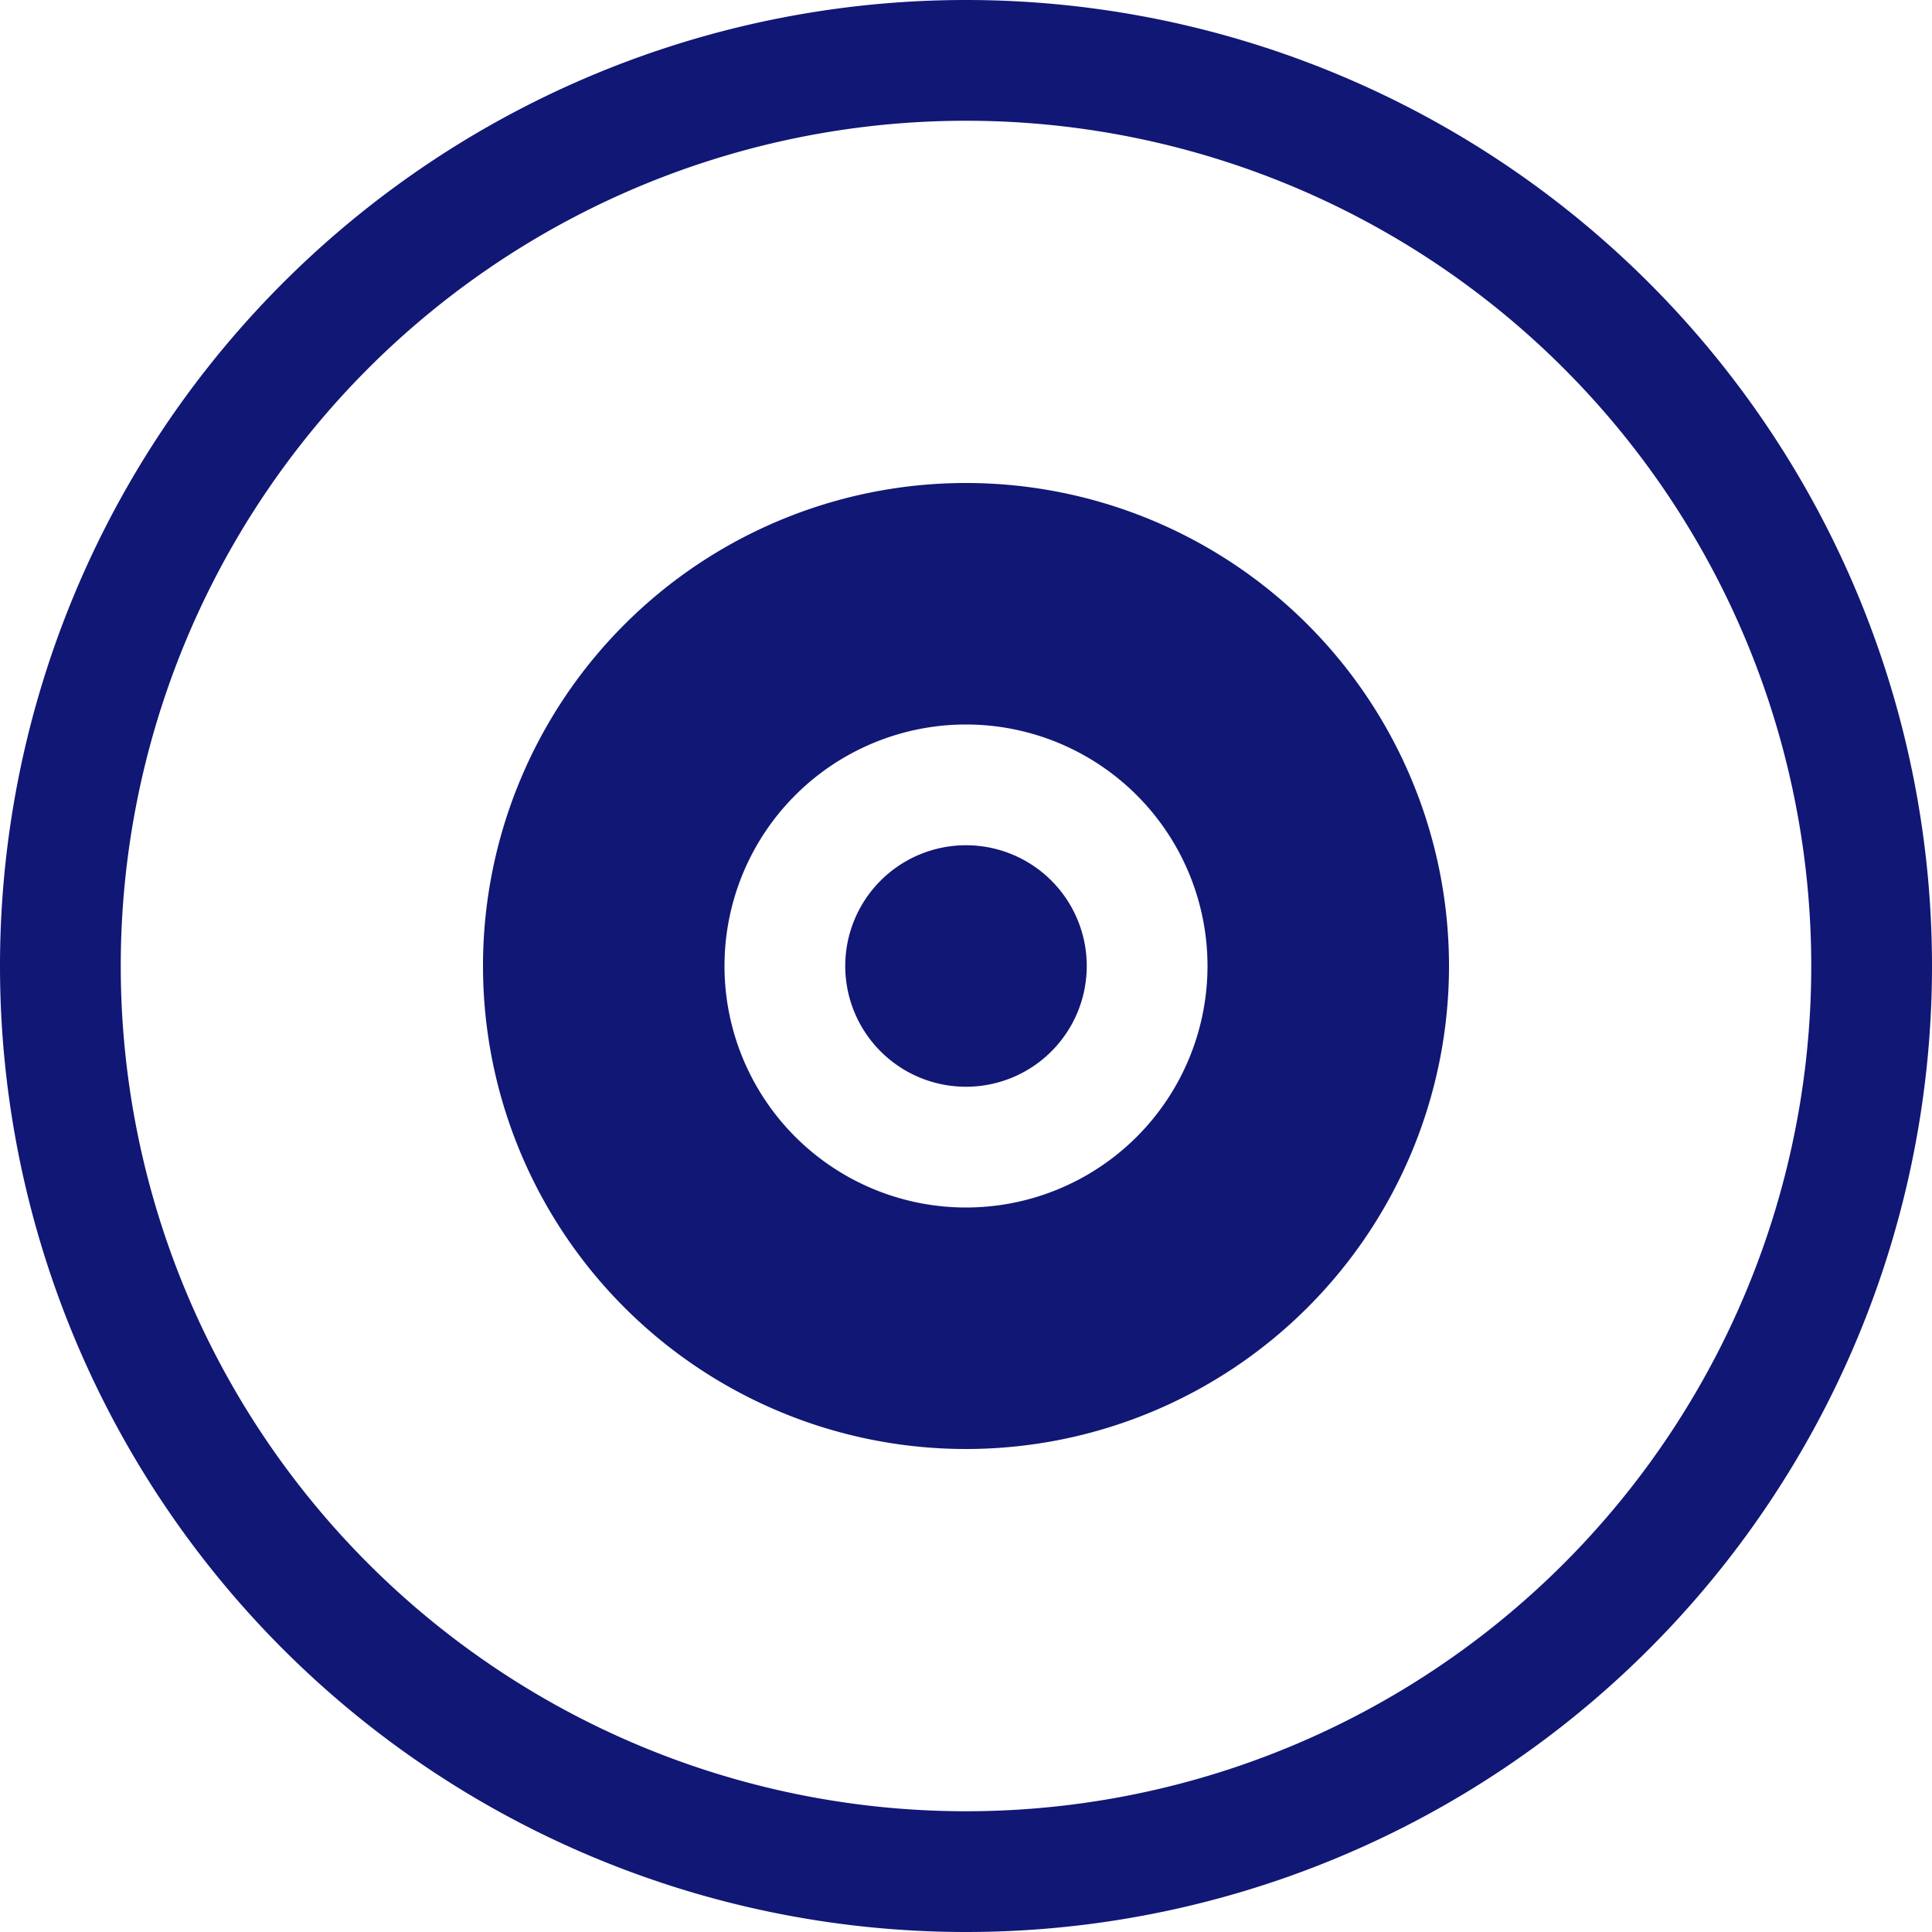 <?xml version="1.0" encoding="UTF-8"?> 
<svg xmlns="http://www.w3.org/2000/svg" width="16" height="16" viewBox="0 0 16 16">
<style>
    path {
      fill: #111775;
    }
    @media (prefers-color-scheme: dark) {
      path {
        fill: #fff;
      }
    }
  </style>
  <path class="favicon" d="M8 15A7 7 0 1 1 8 1a7 7 0 0 1 0 14m0 1A8 8 0 1 0 8 0a8 8 0 0 0 0 16"/>
  <path class="favicon" d="M8 6a2 2 0 1 0 0 4 2 2 0 0 0 0-4M4 8a4 4 0 1 1 8 0 4 4 0 0 1-8 0"/>
  <path class="favicon" d="M9 8a1 1 0 1 1-2 0 1 1 0 0 1 2 0"/>
</svg>